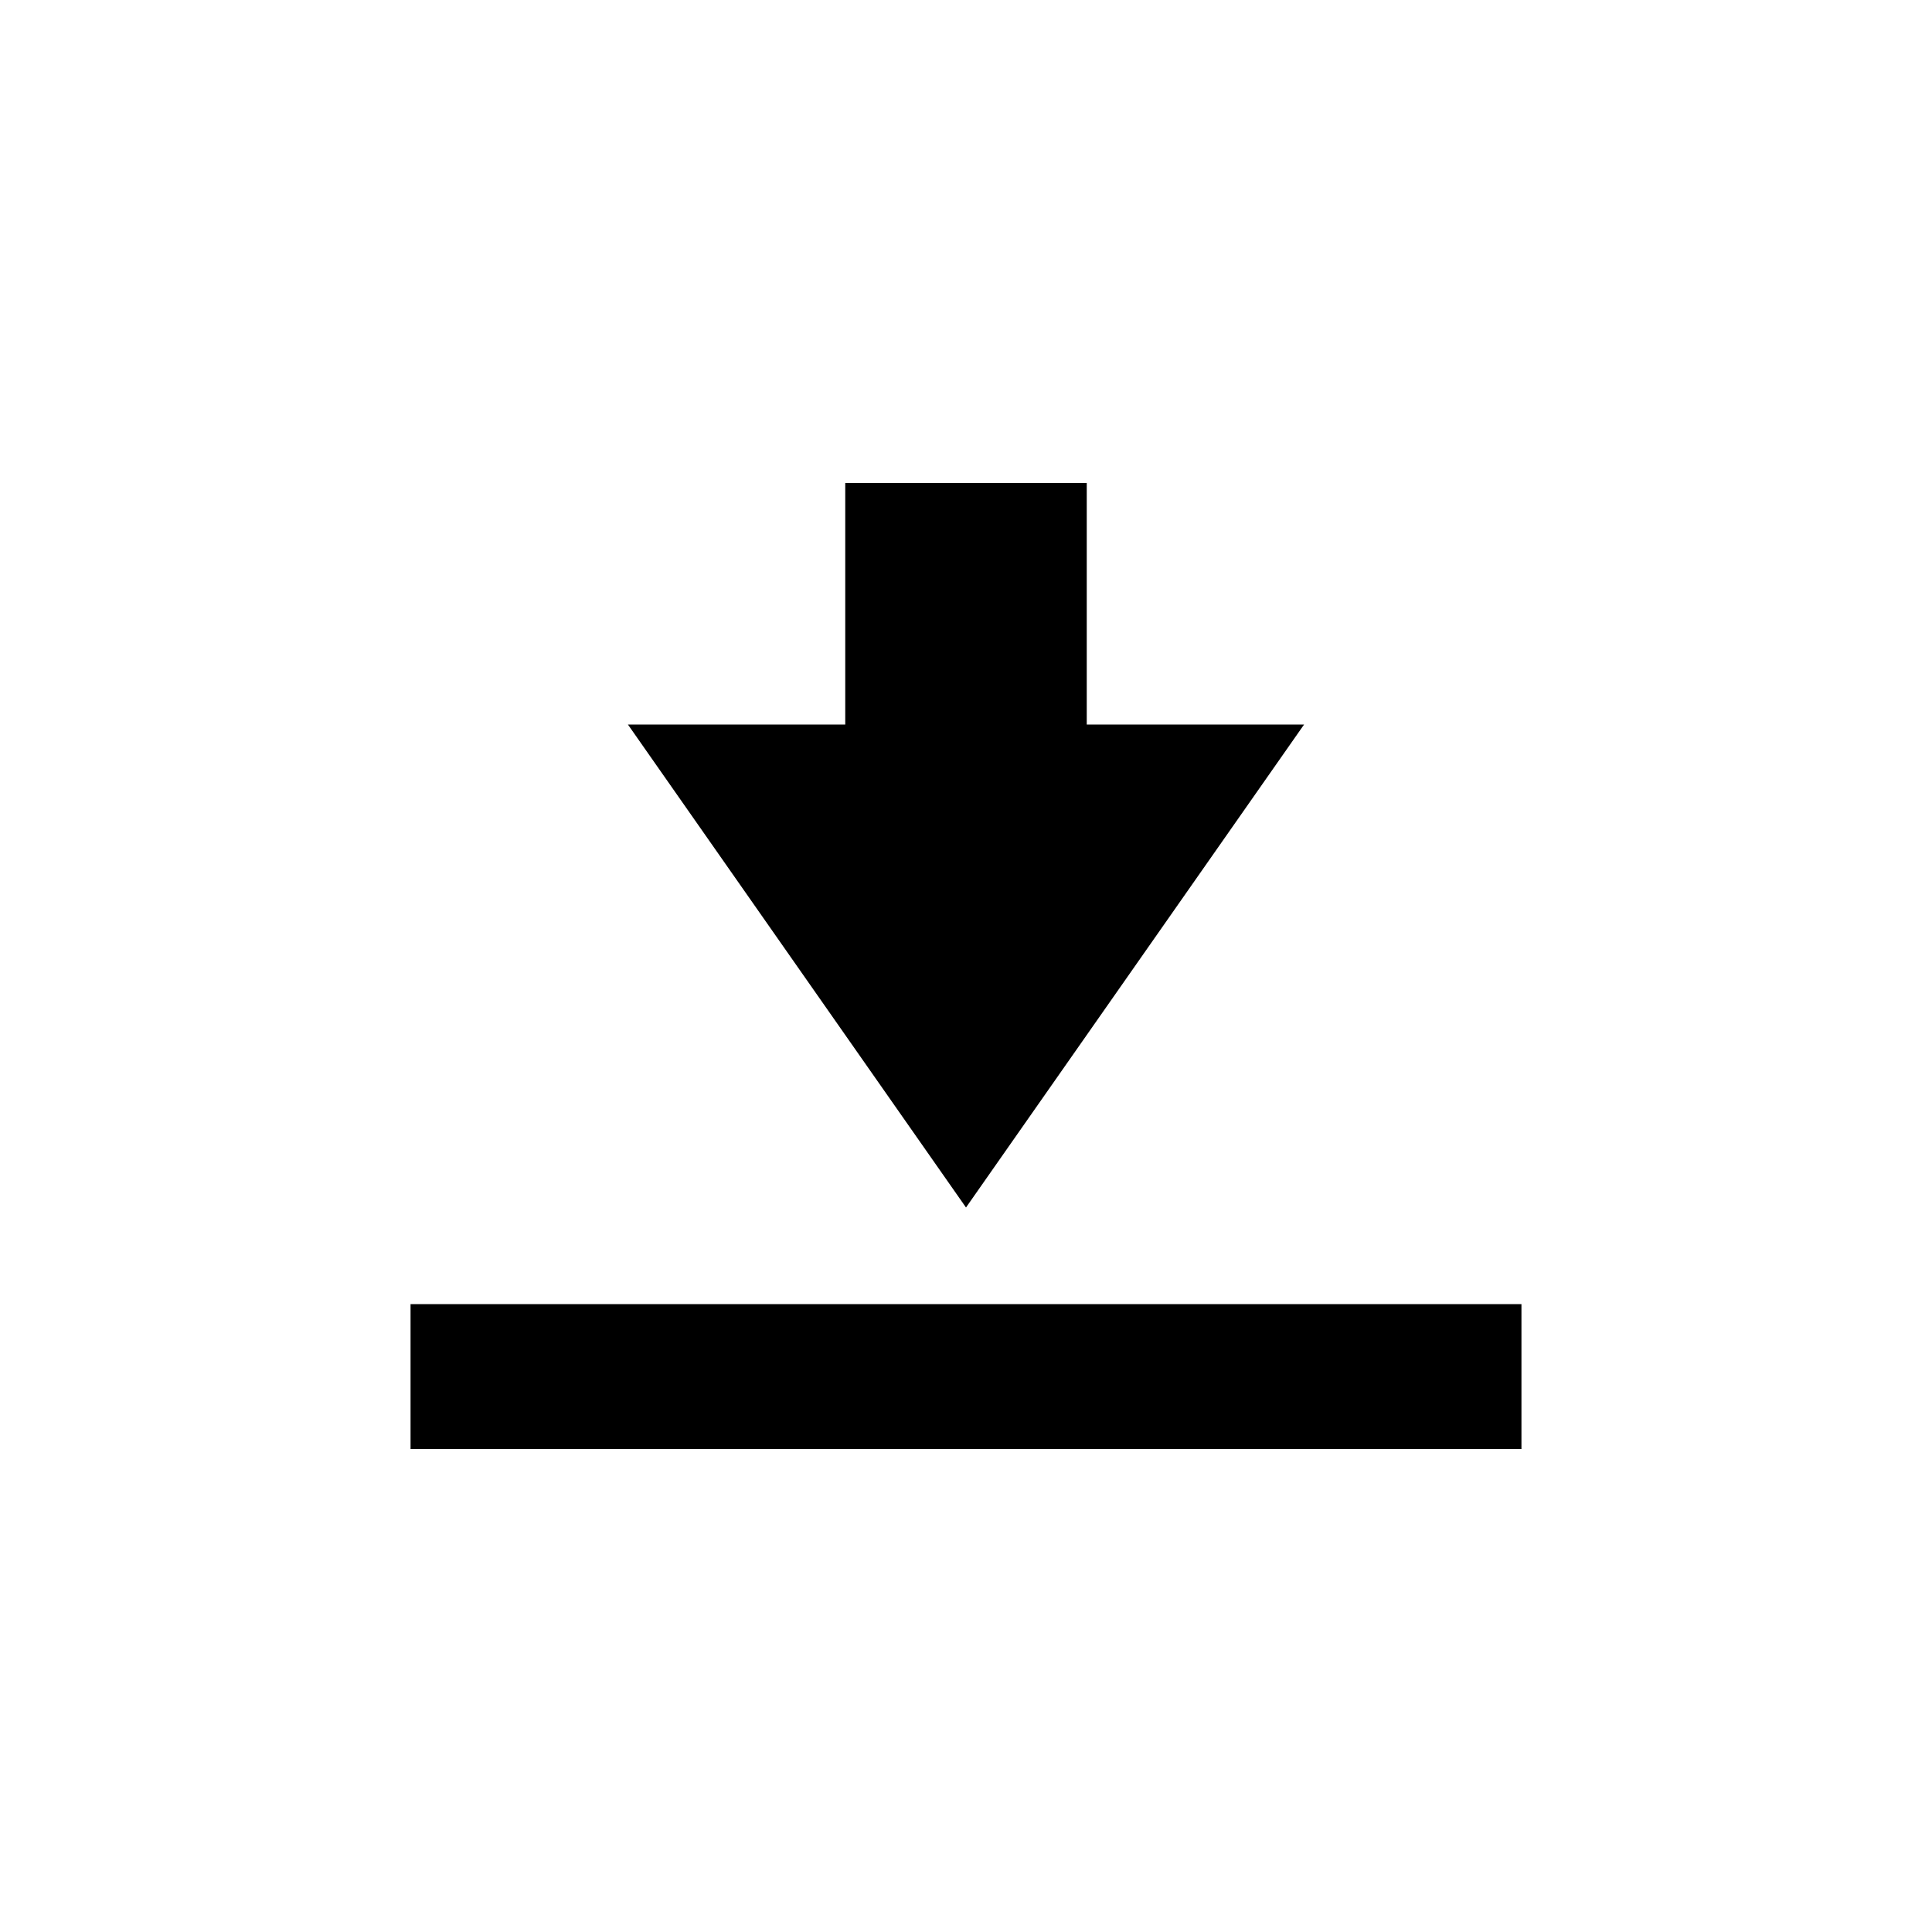<svg xmlns="http://www.w3.org/2000/svg" xmlns:xlink="http://www.w3.org/1999/xlink" version="1.1" x="0px" y="0px" viewBox="0 0 40 40" enable-background="new 0 0 40 40" xml:space="preserve" aria-hidden="true" width="40px" height="40px"><defs><linearGradient class="cerosgradient" data-cerosgradient="true" id="CerosGradient_iddd19d345c" gradientUnits="userSpaceOnUse" x1="50%" y1="100%" x2="50%" y2="0%"><stop offset="0%" stop-color="#d1d1d1"/><stop offset="100%" stop-color="#d1d1d1"/></linearGradient><linearGradient/></defs><path fill-rule="evenodd" clip-rule="evenodd" d="M27,15h-4.5v-5h-5v5H13l7,10L27,15z M8.5,27v3h23v-3H8.5z"/></svg>